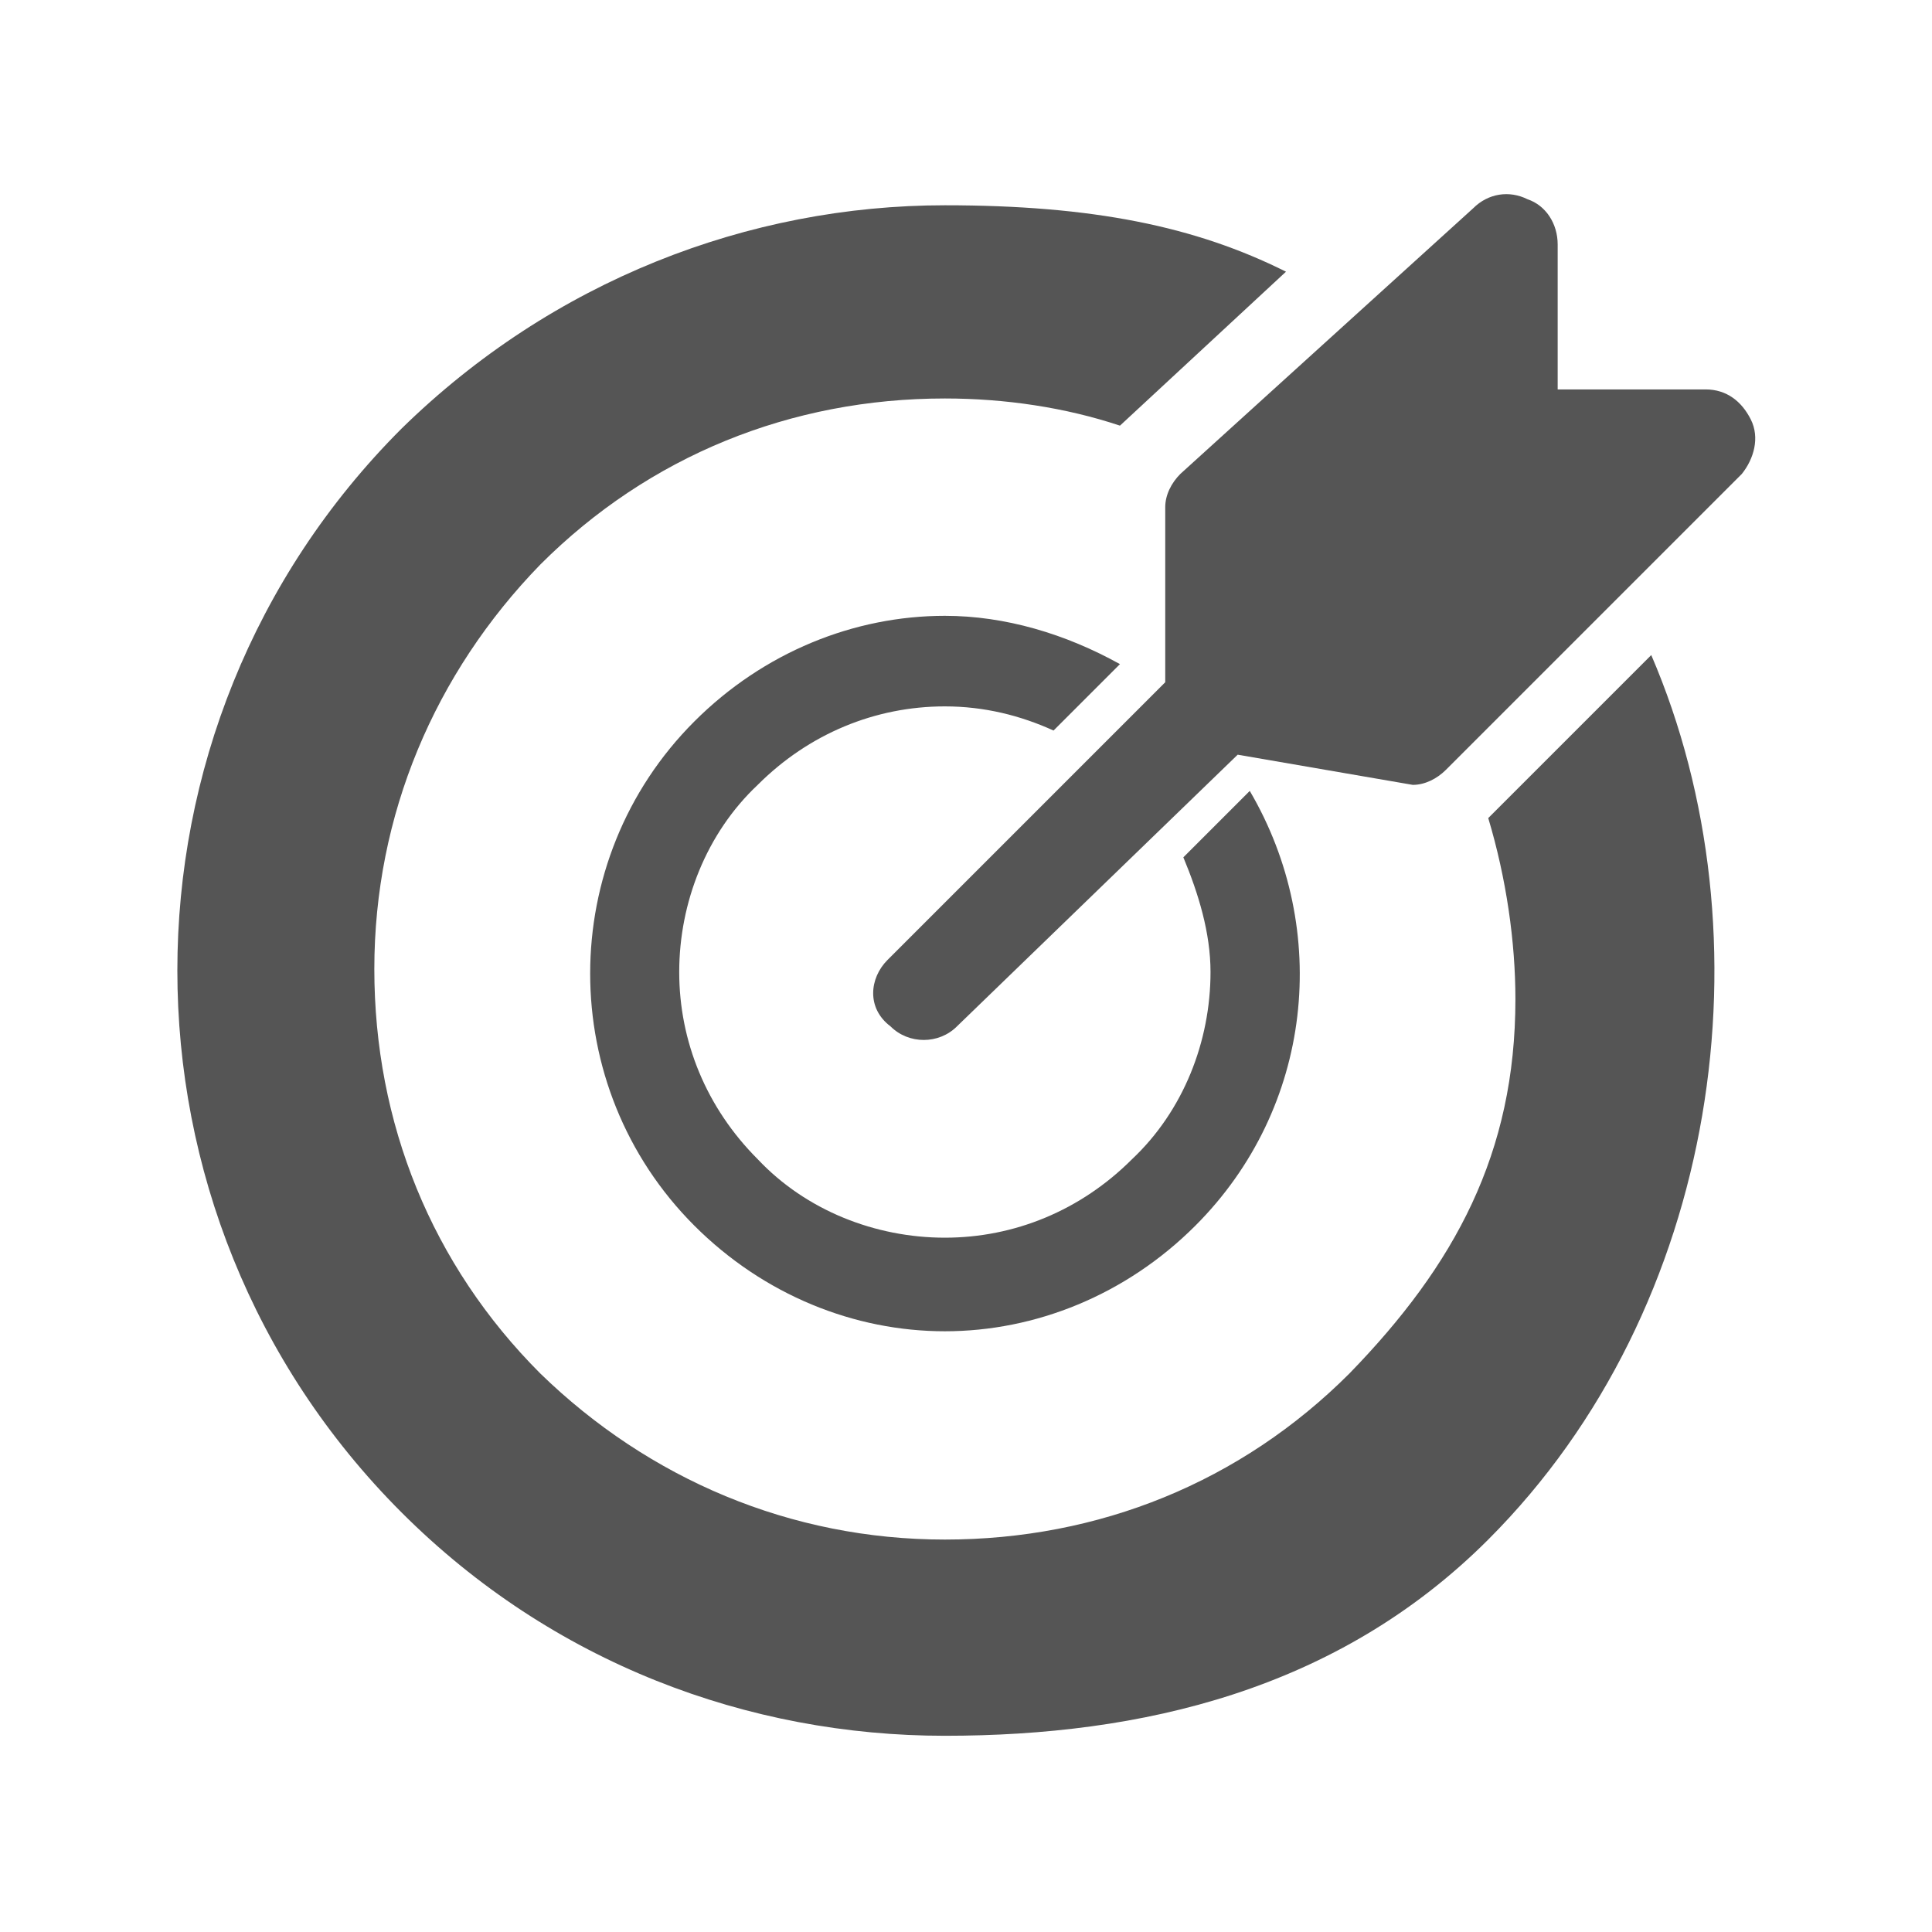 <?xml version="1.0" encoding="UTF-8"?>
<svg xmlns="http://www.w3.org/2000/svg" xmlns:xlink="http://www.w3.org/1999/xlink" version="1.0" viewBox="0 0 64 64" width="2400" height="2400"><defs><path id="a" d="M6.8 1.7h55.9v55H6.8z"/></defs><clipPath id="b"><use overflow="visible" xlink:href="#a"/></clipPath><g clip-path="url(#b)"><path fill="#555" d="M40.1 32.2c0 2.3-.9 4.6-2.6 6.2-1.7 1.7-3.9 2.6-6.2 2.6-2.3 0-4.6-.9-6.2-2.6-1.7-1.7-2.6-3.9-2.6-6.2 0-2.3.9-4.6 2.6-6.2 1.7-1.7 3.9-2.6 6.2-2.6 1.3 0 2.5.3 3.6.8l2.2-2.2c-1.8-1-3.8-1.6-5.8-1.6-3 0-6 1.2-8.3 3.5-4.6 4.6-4.6 12.1 0 16.7 2.3 2.3 5.3 3.5 8.3 3.5 3 0 6-1.2 8.3-3.5 3.9-3.9 4.5-9.8 1.8-14.4l-2.2 2.2c.5 1.2.9 2.5.9 3.8z"/></g><path fill="#555" d="M29.4 31.8c0-.1 0-.1 0 0l9.2-9.2v-5.8c0-.4.2-.8.5-1.1l9.7-8.8c.5-.5 1.2-.6 1.8-.3.6.2 1 .8 1 1.5v4.8h4.9c.7 0 1.2.4 1.5 1 .3.6.1 1.3-.3 1.8l-9.8 9.8c-.3.3-.7.5-1.1.5L41 25l-9.3 9c-.6.6-1.6.6-2.2 0-.8-.6-.7-1.6-.1-2.2" clip-path="url(#b)"/><path fill="#555" d="M54.7 21.7l-5.4 5.4c.6 2 .9 4.1.9 6 0 5.1-2 8.8-5.5 12.4-3.6 3.6-8.3 5.5-13.4 5.5s-9.8-2-13.4-5.5c-3.6-3.6-5.5-8.3-5.5-13.4s2-9.8 5.5-13.4c3.6-3.6 8.3-5.5 13.4-5.5 2 0 4 .3 5.8.9L42.6 9c-3-1.5-6.4-2.2-11.3-2.2-6.5 0-13 2.5-18 7.4-9.9 9.9-9.9 26 0 35.9 5 5 11.5 7.4 18 7.4s13-1.5 18-6.5c7.7-7.7 9.4-20 5.4-29.3z"/></svg>

